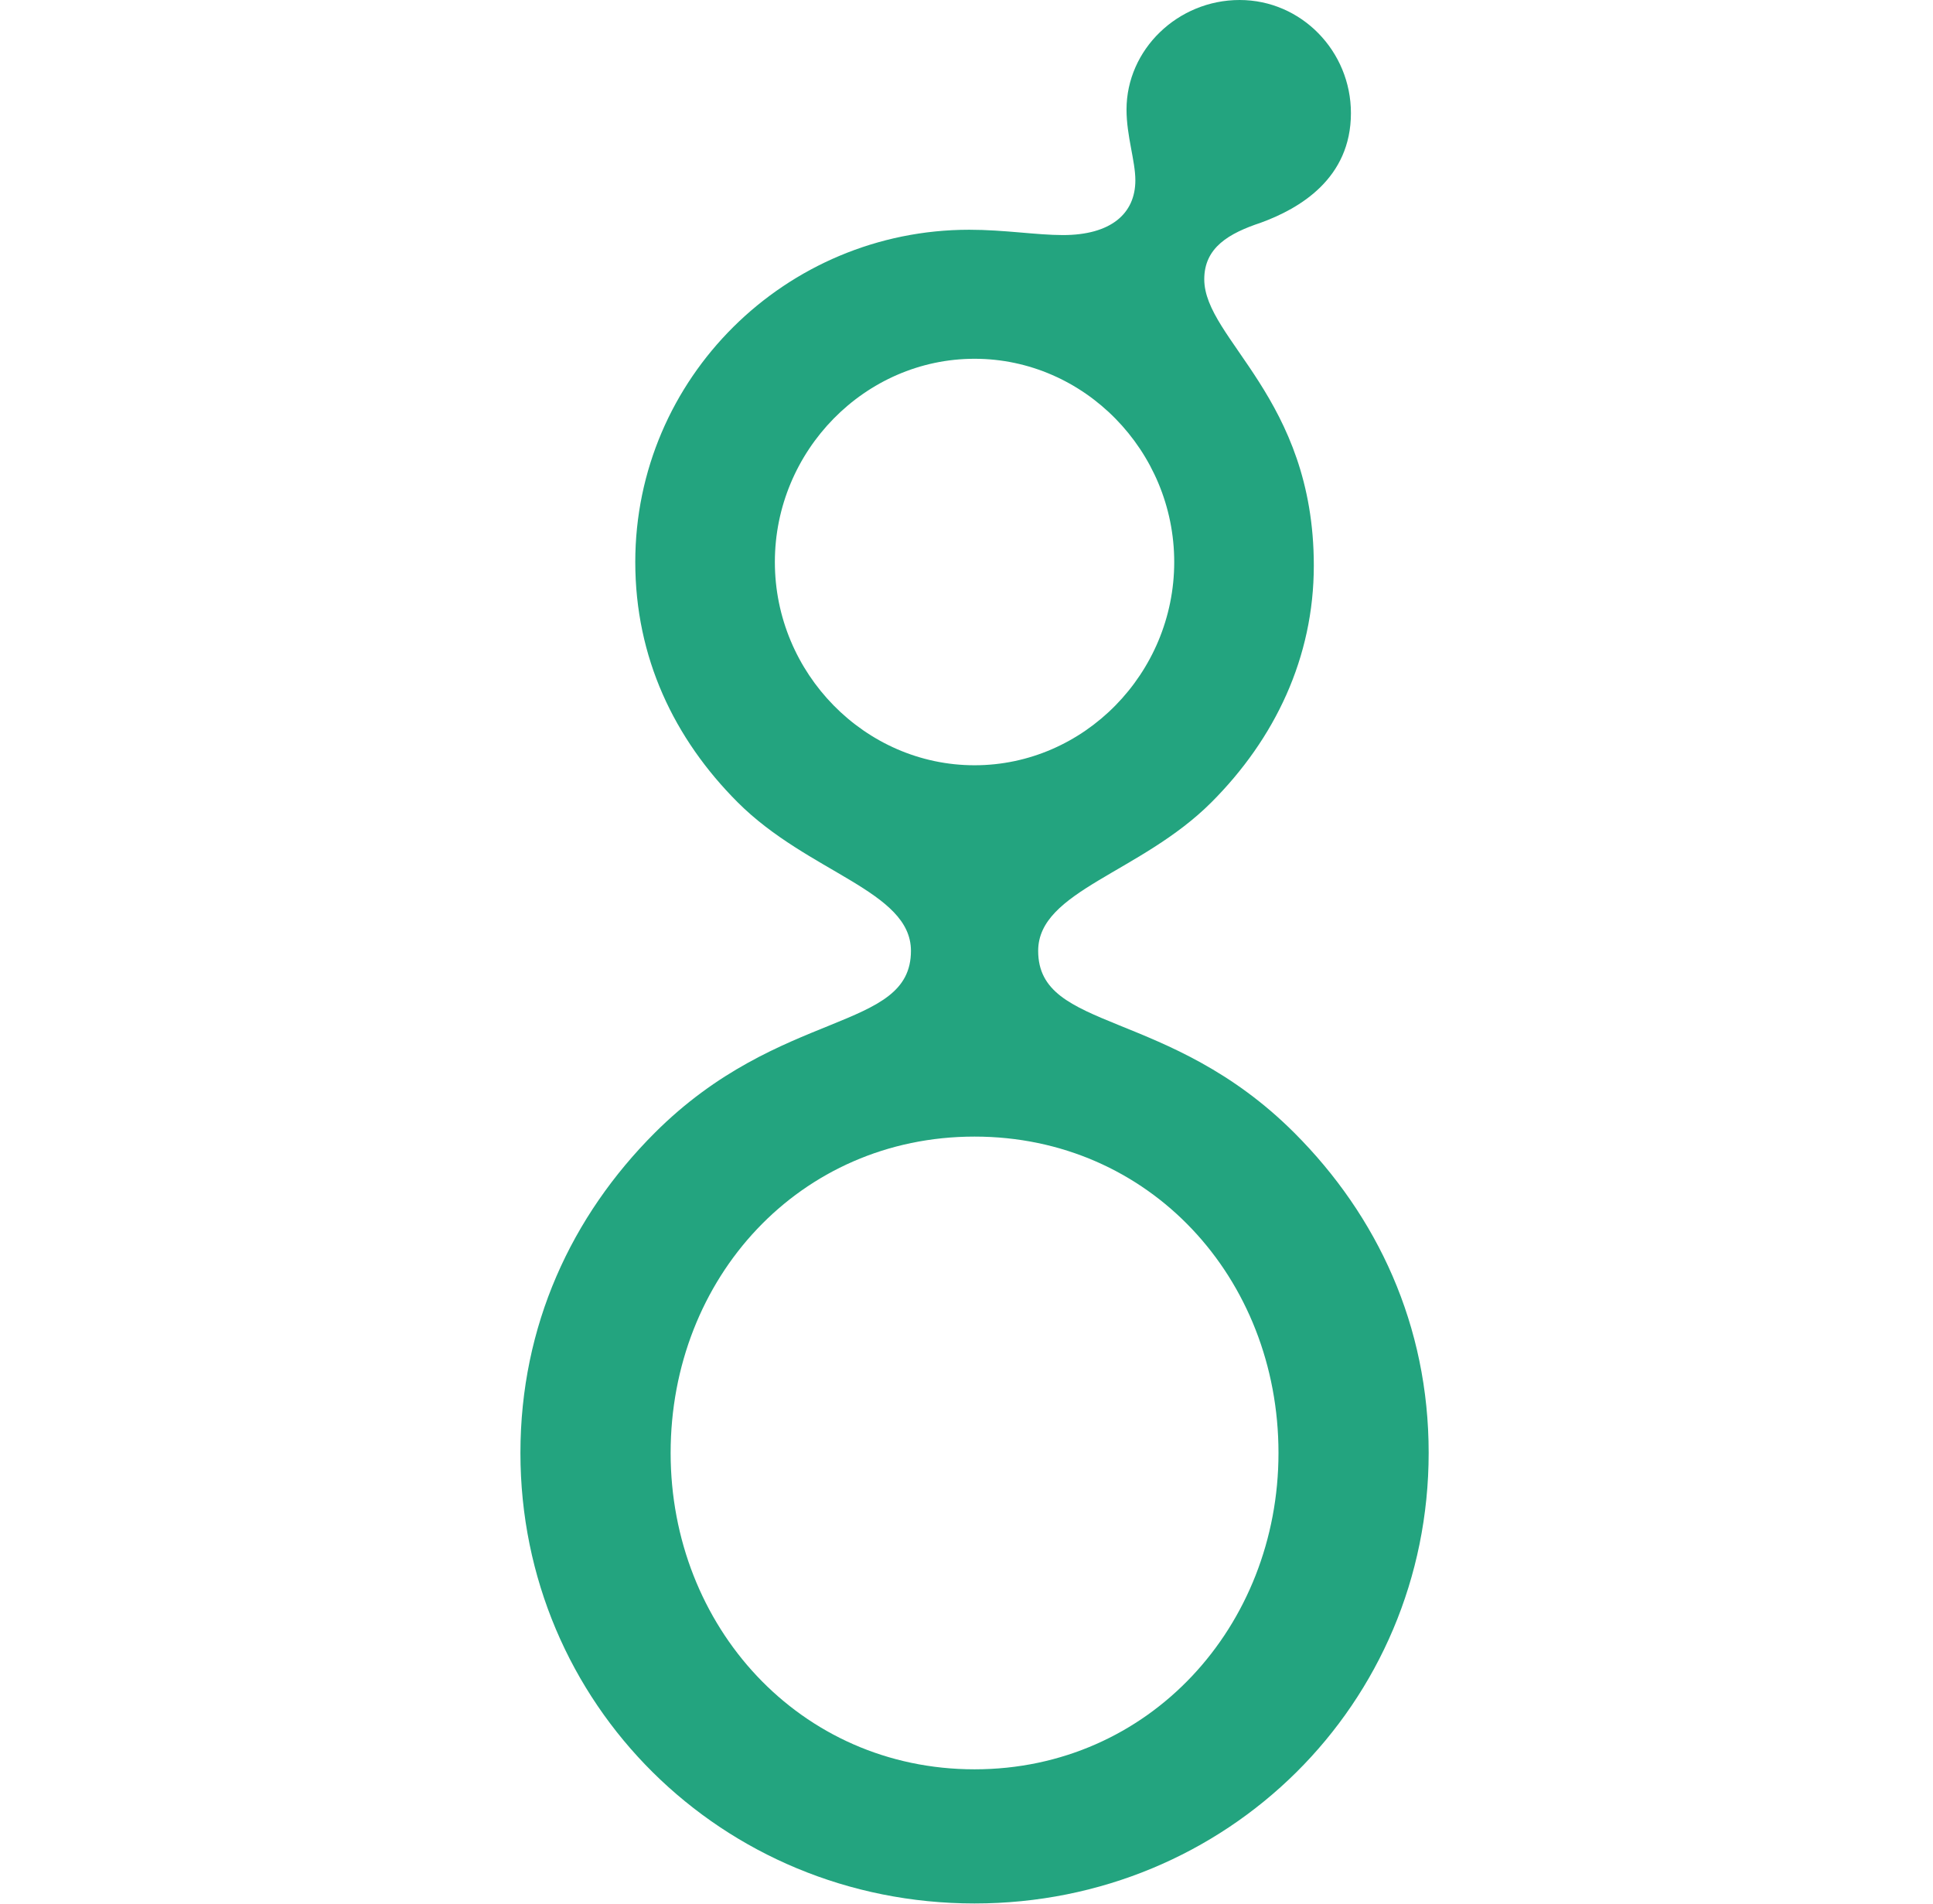 <svg width="65" height="64" viewBox="0 0 65 64" fill="none" xmlns="http://www.w3.org/2000/svg">
<g clip-path="url(#clip0_164_4922)">
<path d="M44.179 19.014C44.179 22.104 42.872 24.837 40.733 26.976C38.356 29.353 34.91 29.947 34.91 31.967C34.91 34.701 39.307 33.869 43.525 38.087C46.318 40.88 48.041 44.564 48.041 48.842C48.041 57.28 41.267 63.994 32.771 63.994C24.274 63.994 17.5 57.28 17.5 48.848C17.5 44.564 19.223 40.88 22.016 38.087C26.235 33.869 30.632 34.701 30.632 31.967C30.632 29.947 27.185 29.353 24.808 26.976C22.669 24.837 21.362 22.104 21.362 18.895C21.362 12.716 26.413 7.724 32.592 7.724C33.781 7.724 34.85 7.903 35.742 7.903C37.346 7.903 38.178 7.19 38.178 6.061C38.178 5.407 37.881 4.575 37.881 3.684C37.881 1.664 39.604 0 41.684 0C43.763 0 45.427 1.723 45.427 3.803C45.427 6.001 43.704 7.011 42.397 7.487C41.327 7.843 40.495 8.319 40.495 9.388C40.495 11.408 44.179 13.369 44.179 19.014ZM42.991 48.848C42.991 42.966 38.653 38.212 32.771 38.212C26.888 38.212 22.551 42.966 22.551 48.848C22.551 54.671 26.888 59.484 32.771 59.484C38.653 59.484 42.991 54.665 42.991 48.848ZM39.485 18.895C39.485 15.152 36.455 12.062 32.771 12.062C29.087 12.062 26.056 15.152 26.056 18.895C26.056 22.639 29.087 25.728 32.771 25.728C36.455 25.728 39.485 22.639 39.485 18.895Z" fill="#23A47F"/>
</g>
<defs>
<clipPath id="clip0_164_4922">
<rect width="30.541" height="64" fill="white" transform="translate(17.5)"/>
</clipPath>
</defs>
</svg>
